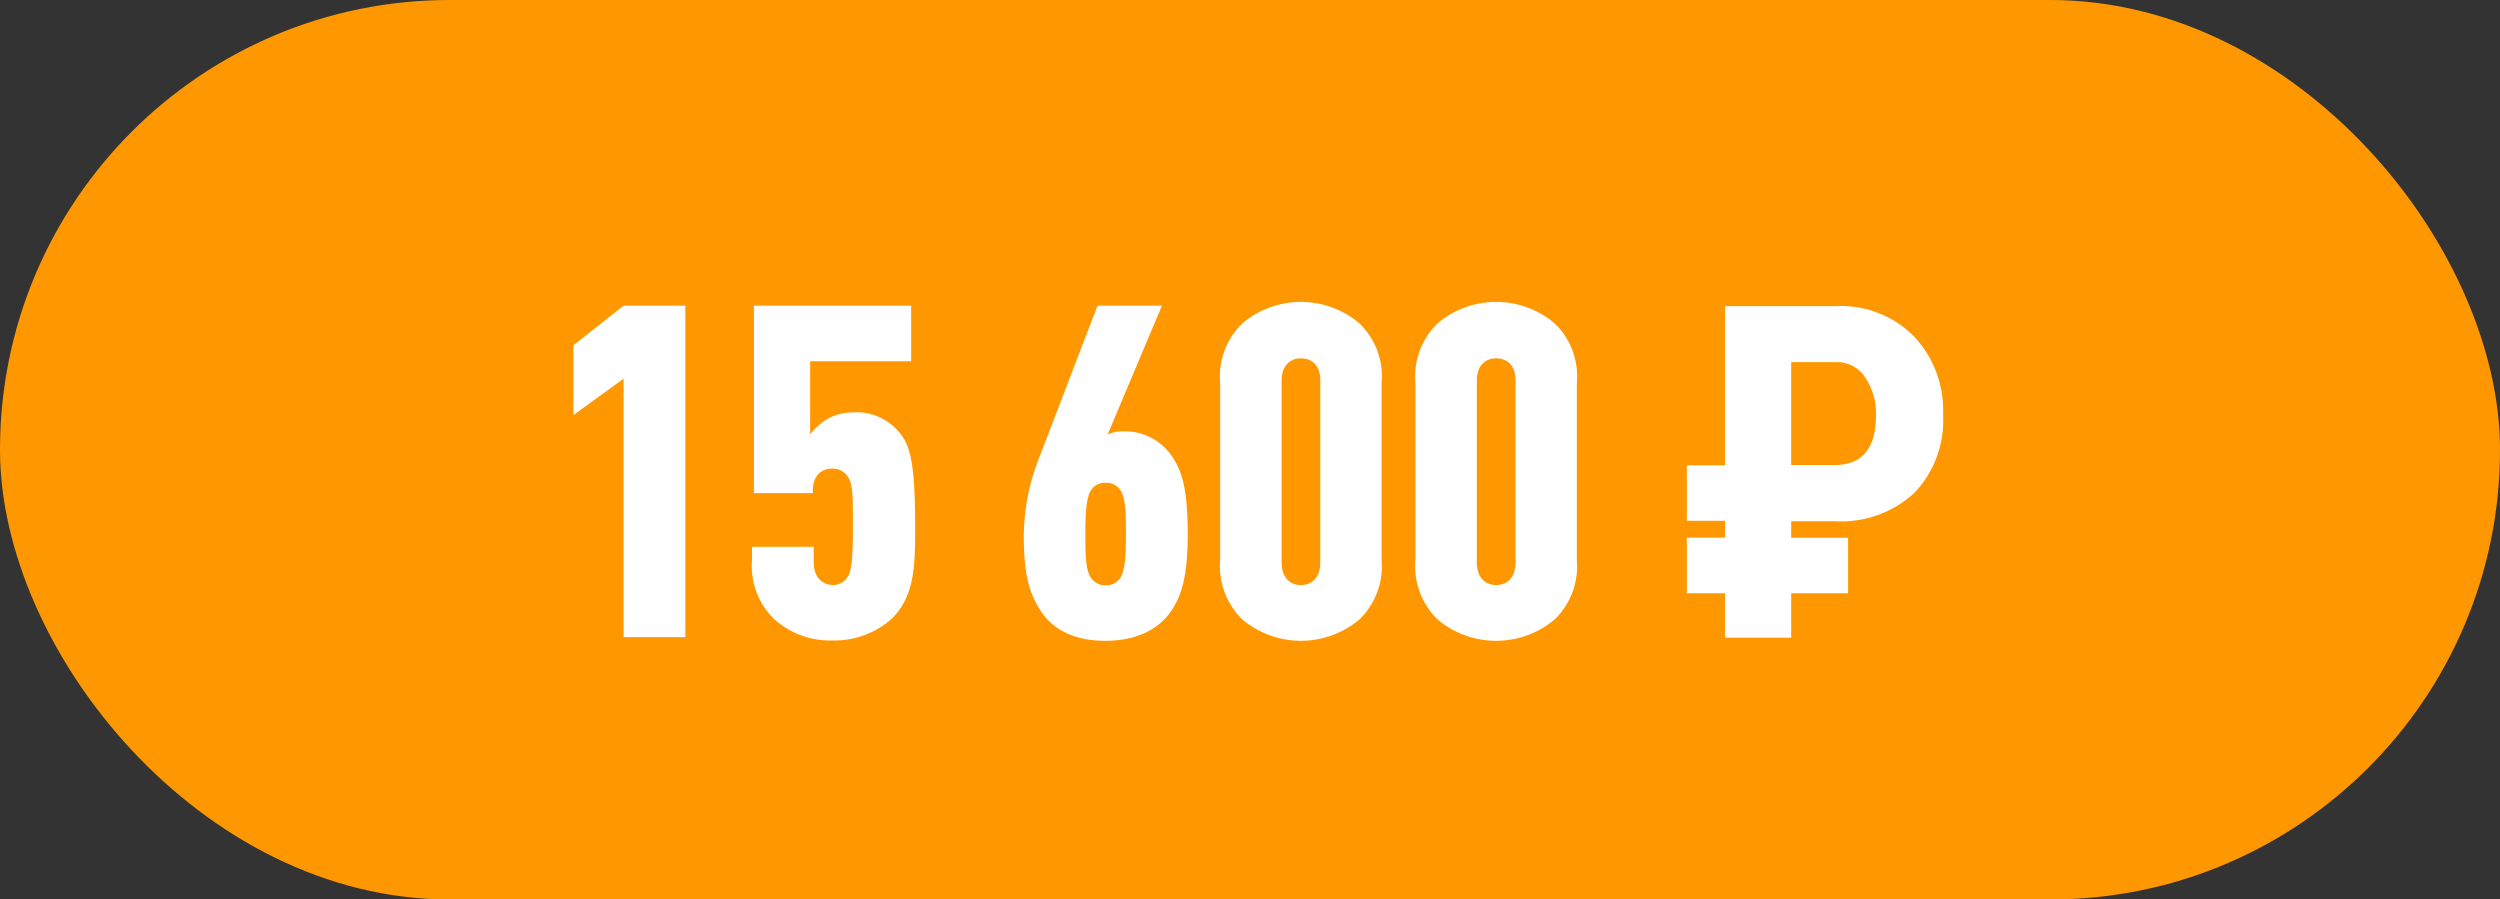 <?xml version="1.0" encoding="UTF-8"?> <svg xmlns="http://www.w3.org/2000/svg" viewBox="0 0 224.99 80.95"><rect x="0" y="0" width="224.99" height="80.95" fill="#333333" stroke="none"/> <defs> <style>.cls-1{fill:#ff9800;}.cls-2{fill:#fff;}</style> </defs> <g id="Layer_2" data-name="Layer 2"> <g id="_6_блок" data-name="6 блок"> <rect class="cls-1" width="224.99" height="80.95" rx="40.47"></rect> <path class="cls-2" d="M56.12,57.34V34.08l-4.51,3.27V31.07l4.51-3.56h5.56V57.34Z"></path> <path class="cls-2" d="M76.39,43.05a1.62,1.62,0,0,0-1.5-.88c-1,0-1.74.67-1.74,2v.21h-5.3V27.51H82v5H72.91v6.58a5.74,5.74,0,0,1,1.61-1.42,4.6,4.6,0,0,1,2.11-.55A5,5,0,0,1,81,39c1,1.17,1.36,3.14,1.36,8.46,0,3.27,0,6.2-2.15,8.26a7.75,7.75,0,0,1-5.27,1.92,7.5,7.5,0,0,1-5.26-1.92,6.66,6.66,0,0,1-2-5.37V49.21h5.55v1.38c0,1.39.79,2.06,1.79,2.06A1.49,1.49,0,0,0,76.22,52c.37-.46.54-1.39.54-4.53C76.76,44.94,76.76,43.68,76.39,43.05Z"></path> <path class="cls-2" d="M105.48,54.87c-1.29,2-3.57,2.8-6,2.8-2.78,0-4.77-1-5.89-2.8s-1.45-3.56-1.45-6.71a19.34,19.34,0,0,1,1.2-6.49l5.43-14.16h5.8l-4.89,11.6a3,3,0,0,1,1.45-.29,5.08,5.08,0,0,1,4.23,2.09c1.08,1.47,1.53,3.27,1.53,7.25C106.88,51.81,106.35,53.53,105.48,54.87ZM100.83,52c.46-.72.5-2.27.5-3.94s0-3.23-.5-3.94a1.49,1.49,0,0,0-1.32-.67,1.51,1.51,0,0,0-1.33.67c-.45.71-.5,2.26-.5,3.94s0,3.22.5,3.94a1.51,1.51,0,0,0,1.33.67A1.49,1.49,0,0,0,100.83,52Z"></path> <path class="cls-2" d="M122.34,55.75a8.18,8.18,0,0,1-10.53,0,6.69,6.69,0,0,1-2-5.37V34.46a6.65,6.65,0,0,1,2-5.36,8.15,8.15,0,0,1,10.53,0,6.62,6.62,0,0,1,2,5.36V50.38A6.66,6.66,0,0,1,122.34,55.75Zm-3.52-21.5c0-1.38-.75-2-1.74-2s-1.74.67-1.74,2V50.59c0,1.39.74,2.06,1.74,2.06s1.74-.67,1.74-2.06Z"></path> <path class="cls-2" d="M139.91,55.75a8.18,8.18,0,0,1-10.53,0,6.69,6.69,0,0,1-2-5.37V34.46a6.65,6.65,0,0,1,2-5.36,8.15,8.15,0,0,1,10.53,0,6.62,6.62,0,0,1,2,5.36V50.38A6.66,6.66,0,0,1,139.91,55.75Zm-3.52-21.5c0-1.38-.75-2-1.74-2s-1.74.67-1.74,2V50.59c0,1.39.74,2.06,1.74,2.06s1.74-.67,1.74-2.06Z"></path> <path class="cls-2" d="M166.32,53.39H161.2v4h-5.95v-4h-3.44v-5h3.44V46.87h-3.44v-5h3.44V27.55h10a9.25,9.25,0,0,1,7,2.72,9.75,9.75,0,0,1,2.62,7.06,9.43,9.43,0,0,1-2.56,7,9.69,9.69,0,0,1-7.17,2.58H161.2V48.4h5.12ZM161.2,41.85h3.9c2.48,0,3.73-1.49,3.73-4.48a5.76,5.76,0,0,0-1-3.44,3,3,0,0,0-2.61-1.34H161.2Z"></path> </g> </g> </svg> 